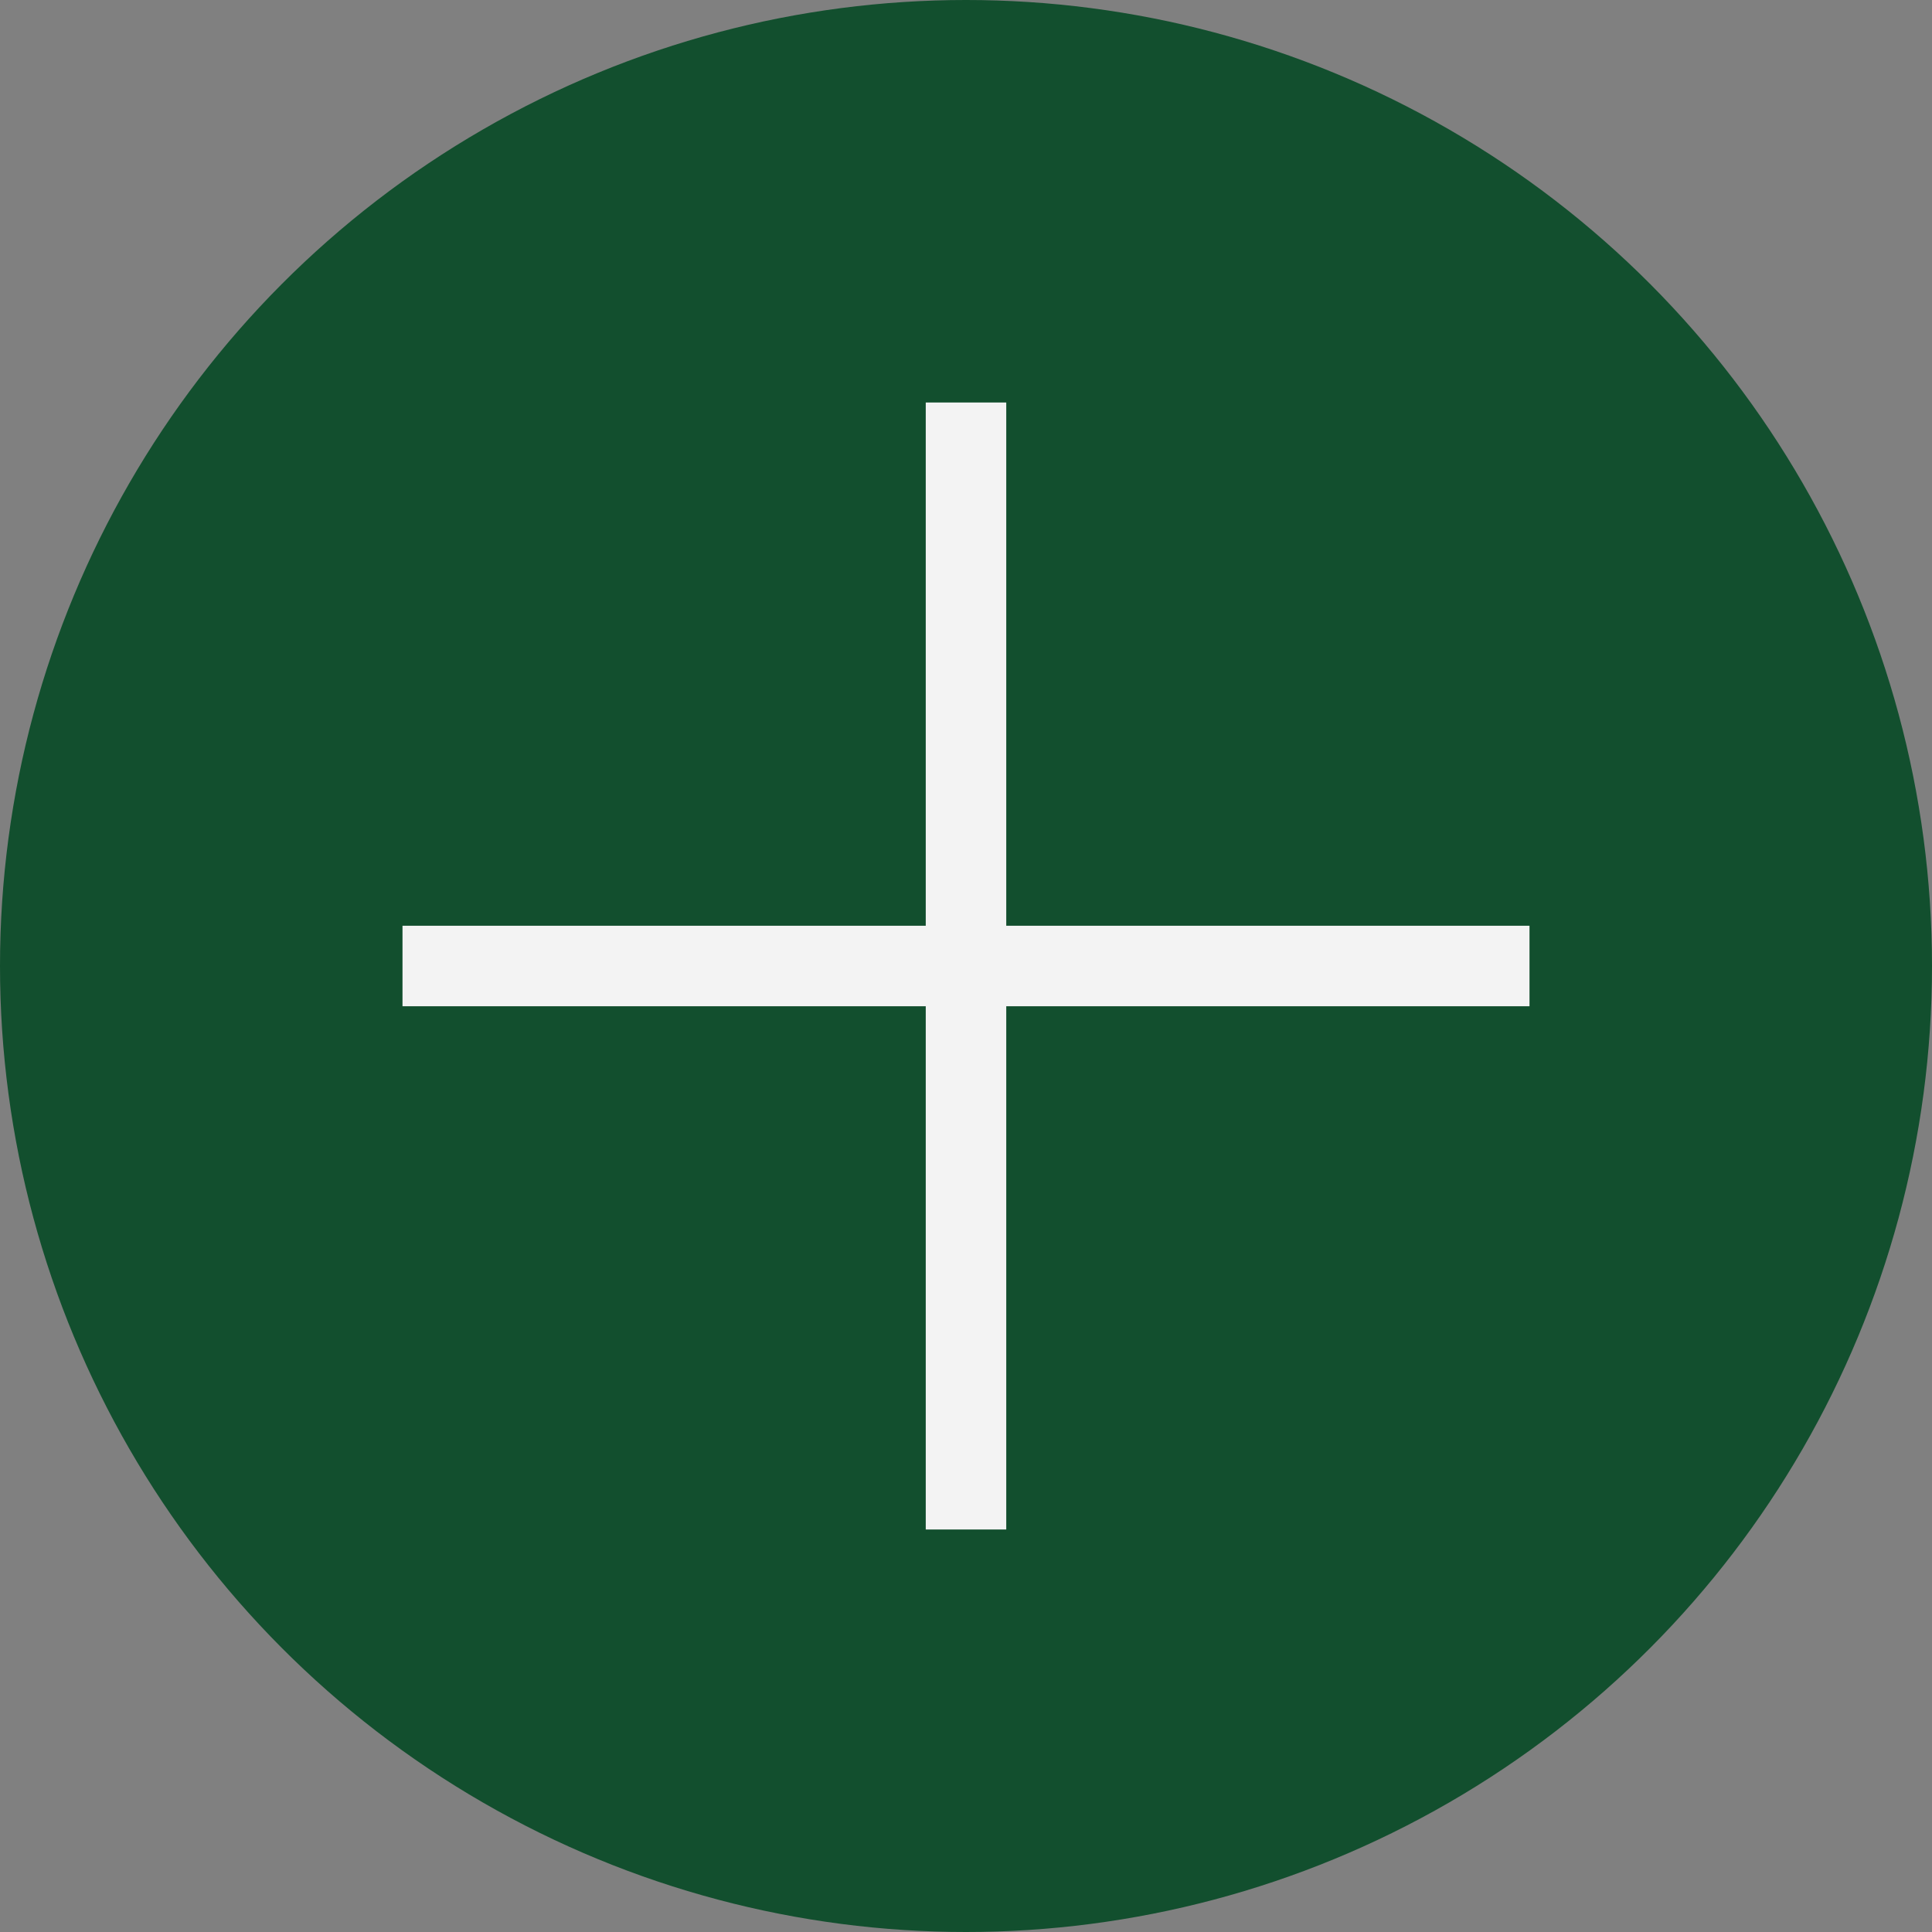 <?xml version="1.0" encoding="UTF-8"?> <svg xmlns="http://www.w3.org/2000/svg" width="24" height="24" viewBox="0 0 24 24" fill="none"><rect x="0" y="0" width="24" height="24" fill="#808080" stroke="none"/> <circle cx="12" cy="12" r="12" fill="#124F2E"></circle> <rect x="11.5" y="5" width="1" height="14" fill="#F3F3F3"></rect> <rect x="5" y="12.5" width="1" height="14" transform="rotate(-90 5 12.5)" fill="#F3F3F3"></rect> </svg> 